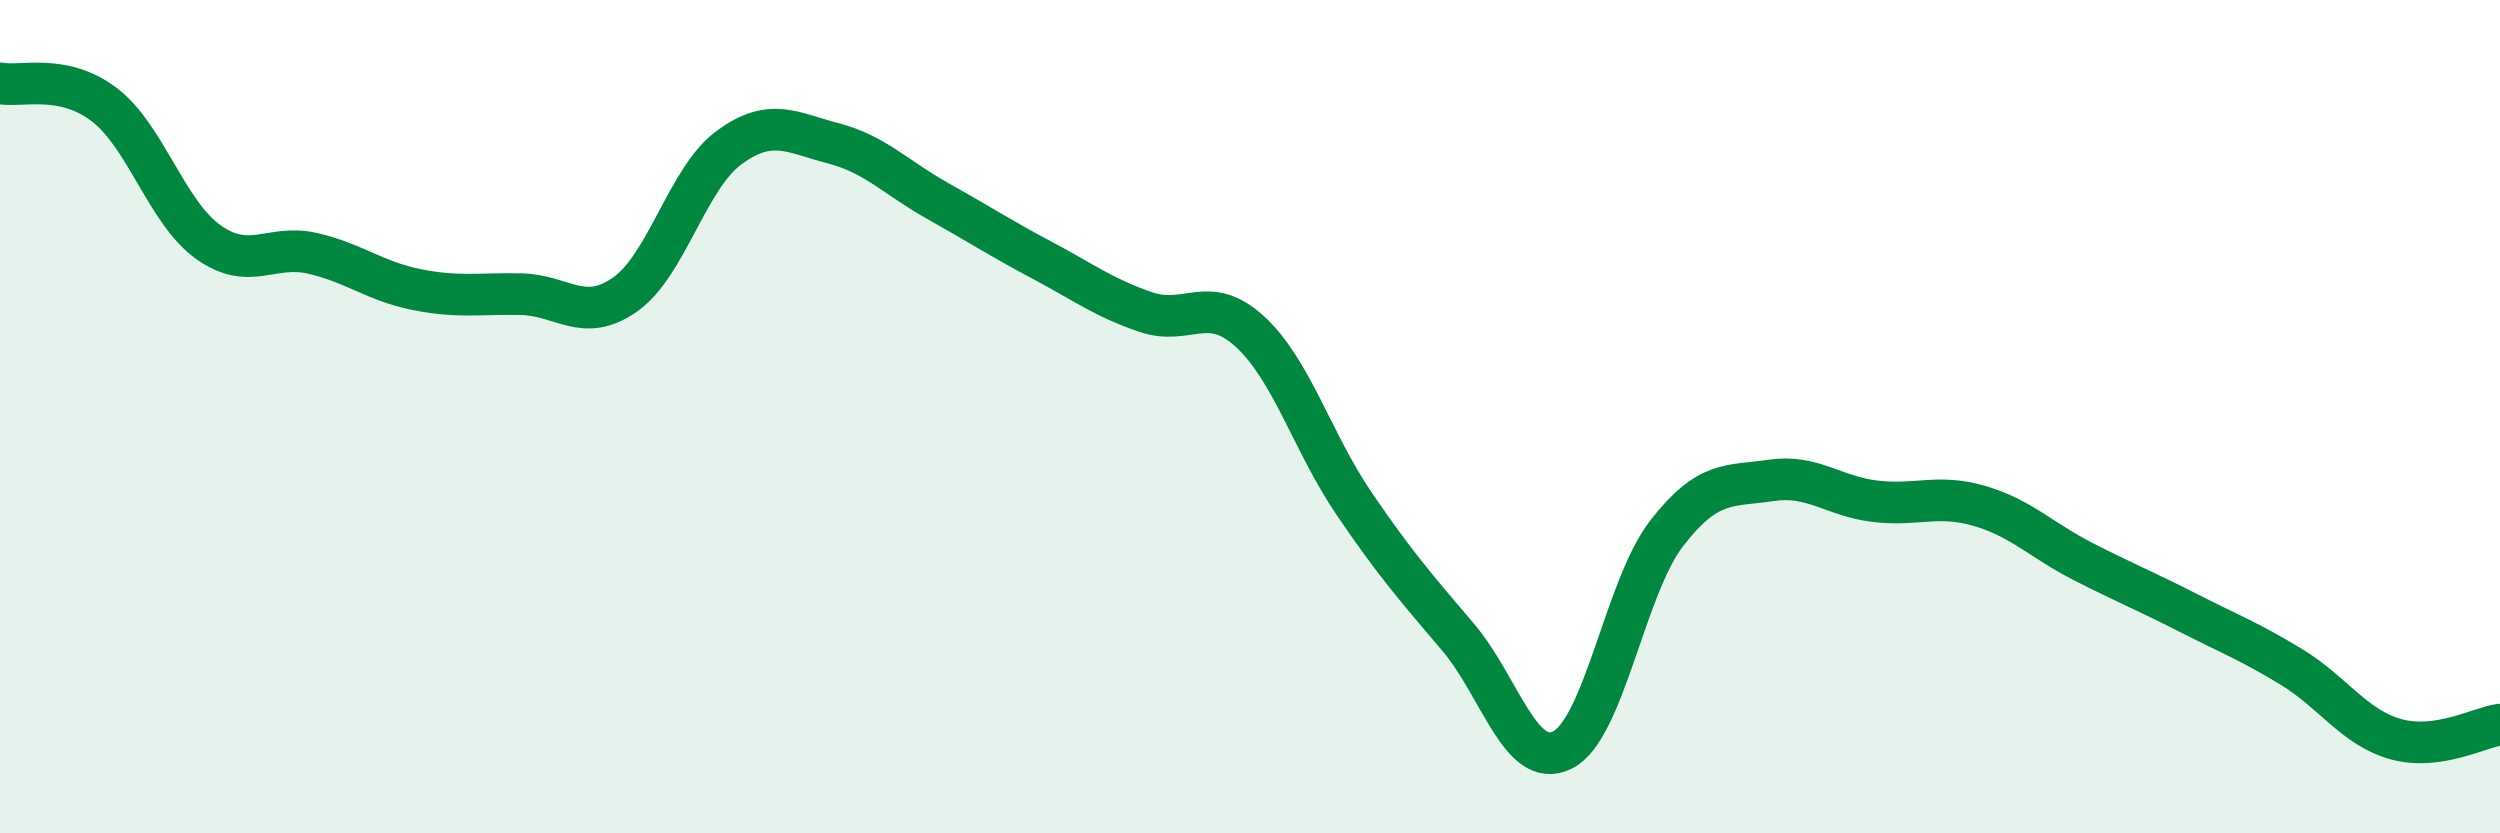 
    <svg width="60" height="20" viewBox="0 0 60 20" xmlns="http://www.w3.org/2000/svg">
      <path
        d="M 0,2 C 0.5,2.1 1.5,1.75 2.5,2.51 C 3.5,3.27 4,5.1 5,5.81 C 6,6.52 6.5,5.85 7.5,6.08 C 8.5,6.31 9,6.75 10,6.95 C 11,7.15 11.5,7.04 12.5,7.06 C 13.5,7.08 14,7.77 15,7.07 C 16,6.37 16.5,4.27 17.5,3.54 C 18.5,2.81 19,3.18 20,3.44 C 21,3.7 21.5,4.26 22.5,4.82 C 23.5,5.38 24,5.71 25,6.24 C 26,6.77 26.5,7.15 27.5,7.49 C 28.5,7.83 29,7.04 30,7.96 C 31,8.88 31.5,10.62 32.5,12.09 C 33.5,13.56 34,14.12 35,15.3 C 36,16.48 36.5,18.5 37.5,18 C 38.5,17.5 39,14.09 40,12.8 C 41,11.51 41.5,11.68 42.5,11.53 C 43.5,11.38 44,11.91 45,12.03 C 46,12.15 46.5,11.85 47.5,12.14 C 48.5,12.43 49,12.97 50,13.48 C 51,13.99 51.5,14.19 52.5,14.7 C 53.5,15.21 54,15.4 55,16.01 C 56,16.62 56.5,17.46 57.5,17.74 C 58.5,18.02 59.5,17.46 60,17.39L60 20L0 20Z"
        fill="#008740"
        opacity="0.1"
        stroke-linecap="round"
        stroke-linejoin="round"
      />
      <path
        d="M 0,2 C 0.5,2.1 1.5,1.75 2.5,2.51 C 3.5,3.27 4,5.1 5,5.81 C 6,6.52 6.5,5.85 7.5,6.08 C 8.5,6.31 9,6.75 10,6.95 C 11,7.15 11.5,7.04 12.5,7.06 C 13.5,7.08 14,7.77 15,7.07 C 16,6.37 16.5,4.27 17.5,3.54 C 18.5,2.81 19,3.18 20,3.44 C 21,3.7 21.5,4.26 22.5,4.82 C 23.5,5.38 24,5.71 25,6.24 C 26,6.77 26.5,7.15 27.5,7.49 C 28.5,7.83 29,7.04 30,7.96 C 31,8.88 31.5,10.62 32.5,12.09 C 33.5,13.56 34,14.12 35,15.3 C 36,16.48 36.5,18.5 37.5,18 C 38.5,17.5 39,14.09 40,12.8 C 41,11.51 41.5,11.68 42.5,11.53 C 43.5,11.38 44,11.91 45,12.03 C 46,12.15 46.5,11.85 47.5,12.14 C 48.5,12.43 49,12.97 50,13.48 C 51,13.99 51.5,14.19 52.5,14.7 C 53.5,15.21 54,15.4 55,16.01 C 56,16.62 56.5,17.46 57.5,17.74 C 58.5,18.02 59.5,17.46 60,17.39"
        stroke="#008740"
        stroke-width="1"
        fill="none"
        stroke-linecap="round"
        stroke-linejoin="round"
      />
    </svg>
  